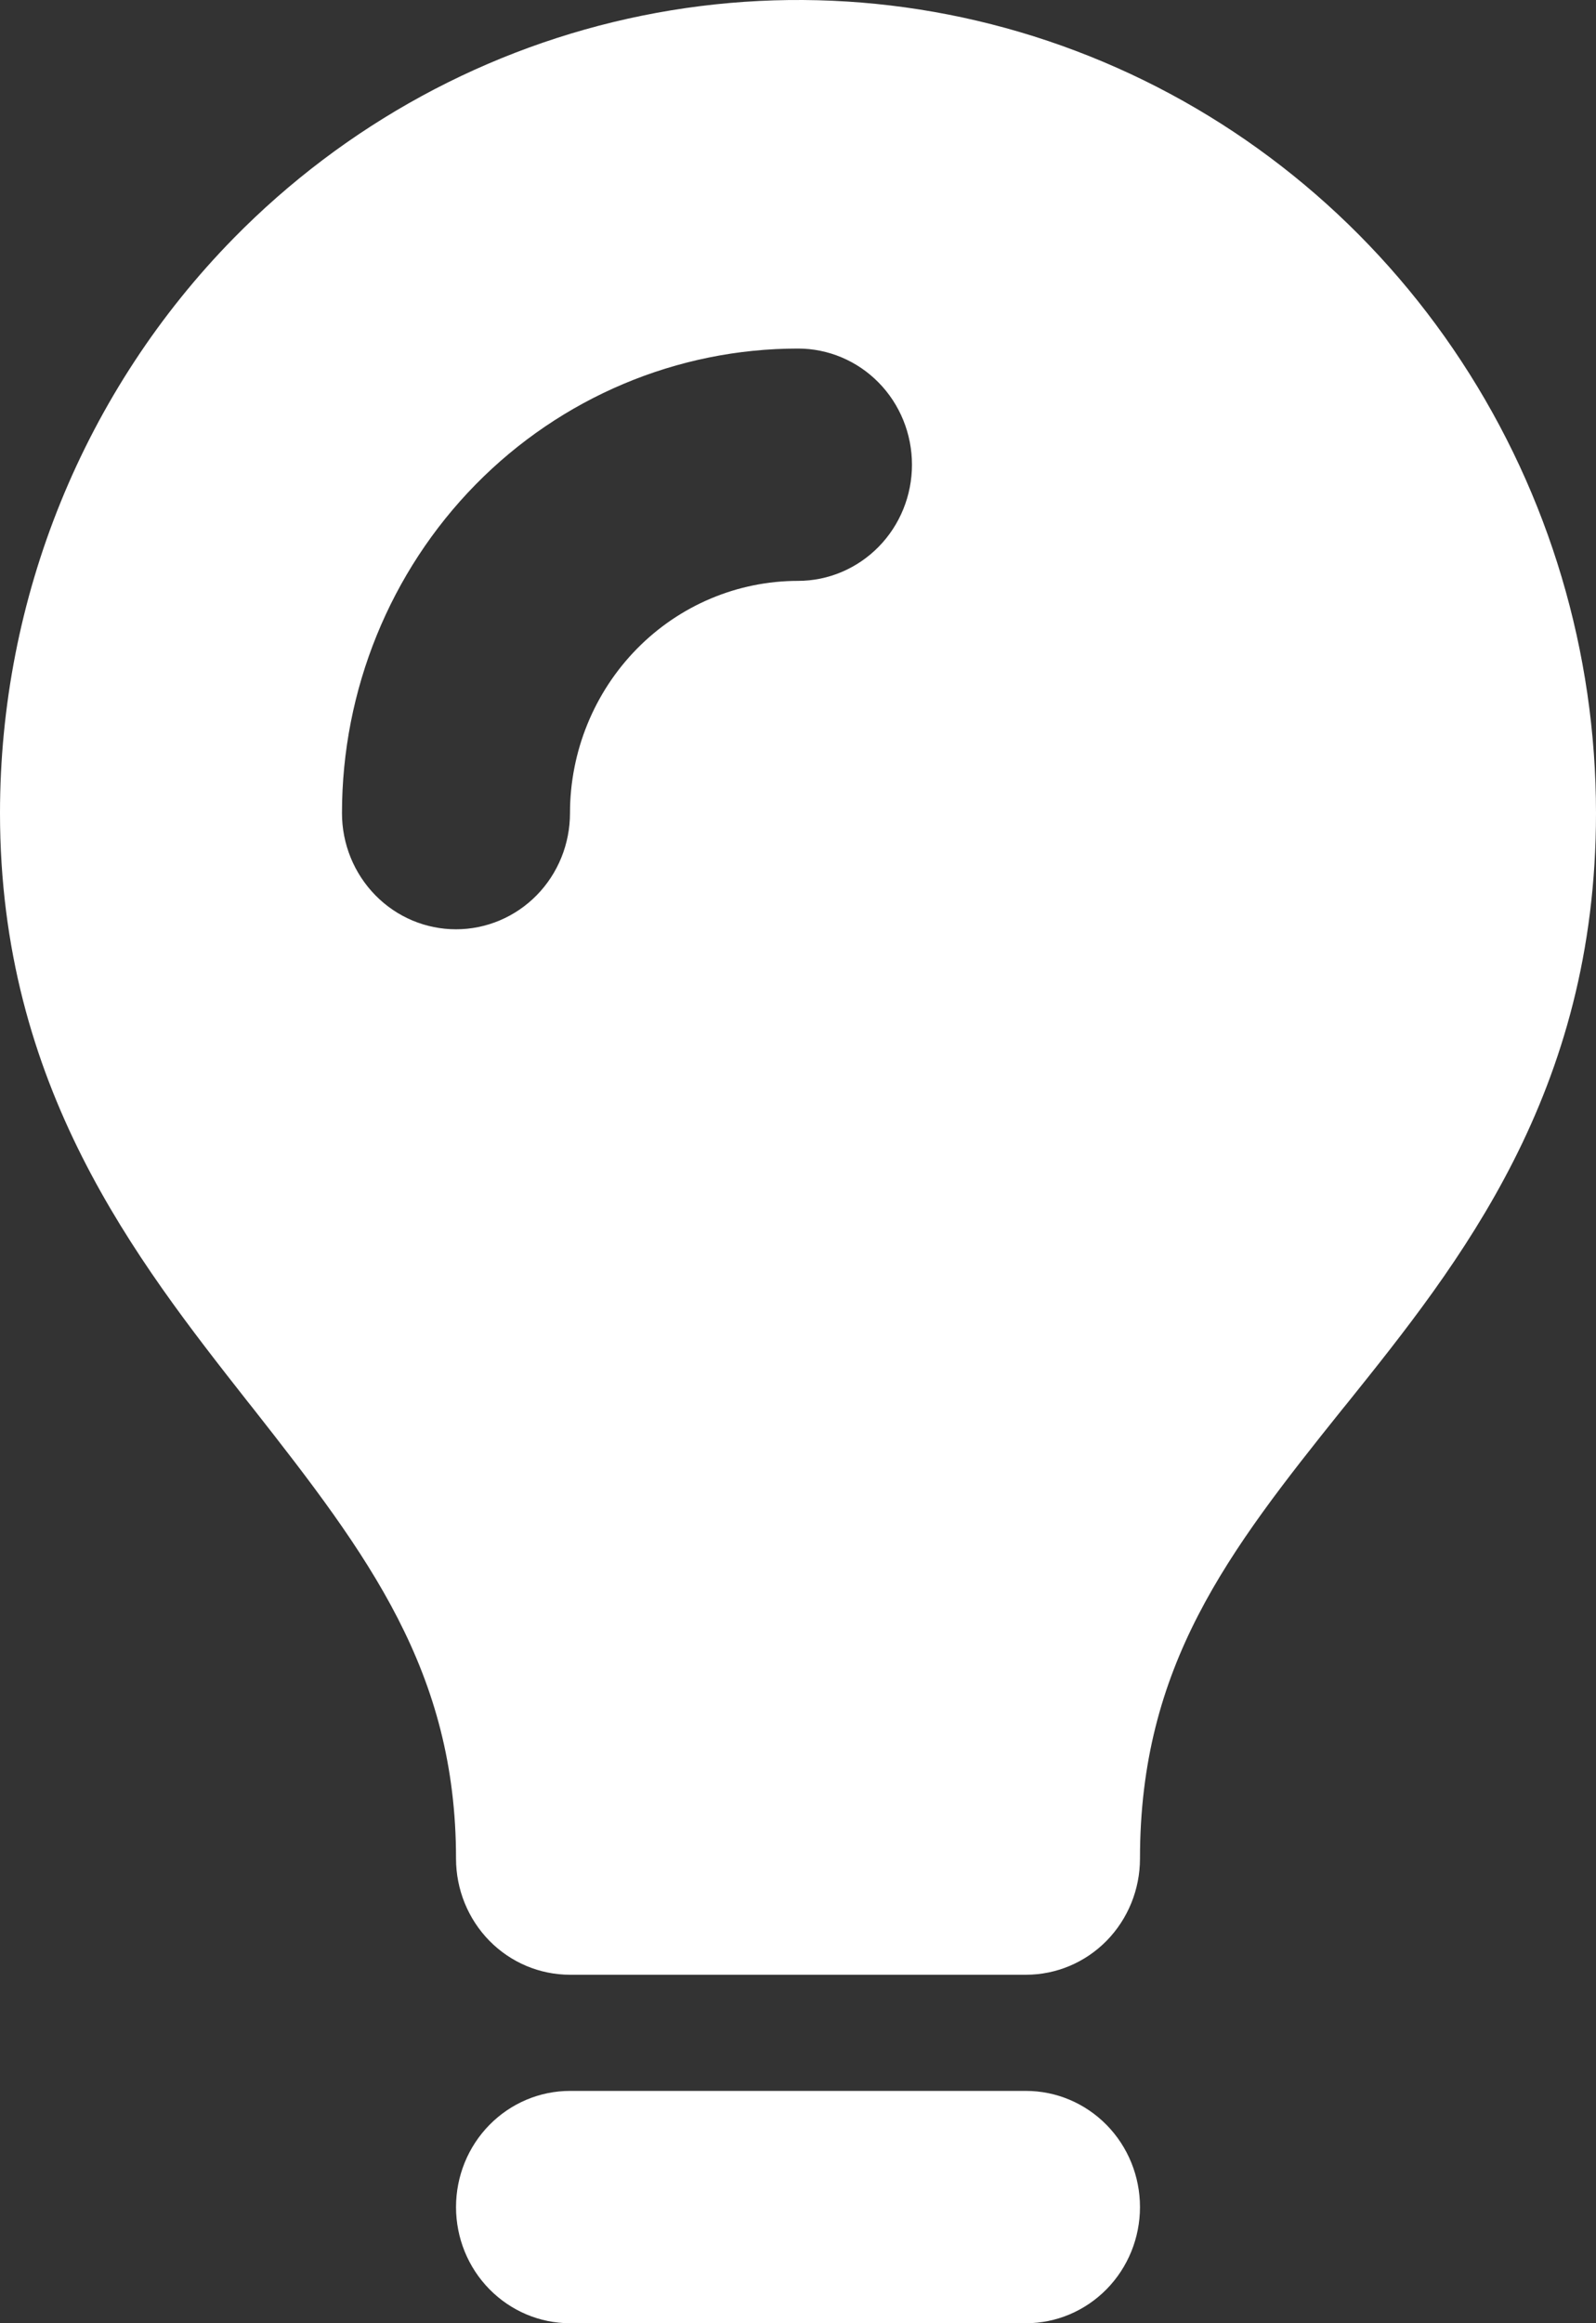 <svg width="22" height="32" viewBox="0 0 22 32" fill="none" xmlns="http://www.w3.org/2000/svg">
<rect x="0" y="0" width="22" height="32" fill="#333333" stroke="none"/>
<path fill-rule="evenodd" clip-rule="evenodd" d="M3.221 3.281C4.76 1.714 6.72 0.647 8.854 0.215C10.988 -0.217 13.2 0.005 15.21 0.853C17.22 1.7 18.938 3.136 20.146 4.978C21.355 6.82 22 8.985 22 11.2C22 15.052 20.119 17.399 18.565 19.335L18.502 19.412C16.924 21.38 15.714 22.944 15.714 25.6C15.714 26.024 15.549 26.431 15.254 26.732C14.959 27.032 14.56 27.2 14.143 27.2H7.857C7.44 27.2 7.041 27.032 6.746 26.732C6.451 26.431 6.286 26.024 6.286 25.6C6.286 23.021 5.076 21.419 3.489 19.4L3.418 19.311C1.875 17.348 2.86345e-08 14.964 2.86345e-08 11.2C-0 9.73 0.284 8.273 0.837 6.914C1.39 5.556 2.2 4.321 3.221 3.281ZM6.286 30.4C6.286 29.976 6.451 29.569 6.746 29.269C7.041 28.969 7.44 28.8 7.857 28.8H14.143C14.56 28.8 14.959 28.969 15.254 29.269C15.549 29.569 15.714 29.976 15.714 30.4C15.714 30.824 15.549 31.231 15.254 31.531C14.959 31.831 14.56 32 14.143 32H7.857C7.44 32 7.041 31.831 6.746 31.531C6.451 31.231 6.286 30.824 6.286 30.4ZM8.778 8.938C9.367 8.338 10.166 8.001 11 8.001C11.417 8.001 11.816 7.832 12.111 7.532C12.406 7.232 12.571 6.825 12.571 6.401C12.571 5.976 12.406 5.569 12.111 5.269C11.816 4.969 11.417 4.801 11 4.801C9.333 4.801 7.734 5.475 6.555 6.675C5.377 7.875 4.714 9.503 4.714 11.2C4.714 11.625 4.88 12.032 5.175 12.332C5.469 12.632 5.869 12.8 6.286 12.8C6.702 12.8 7.102 12.632 7.397 12.332C7.692 12.032 7.857 11.625 7.857 11.2C7.857 10.352 8.189 9.538 8.778 8.938Z" fill="white"/>
</svg>
